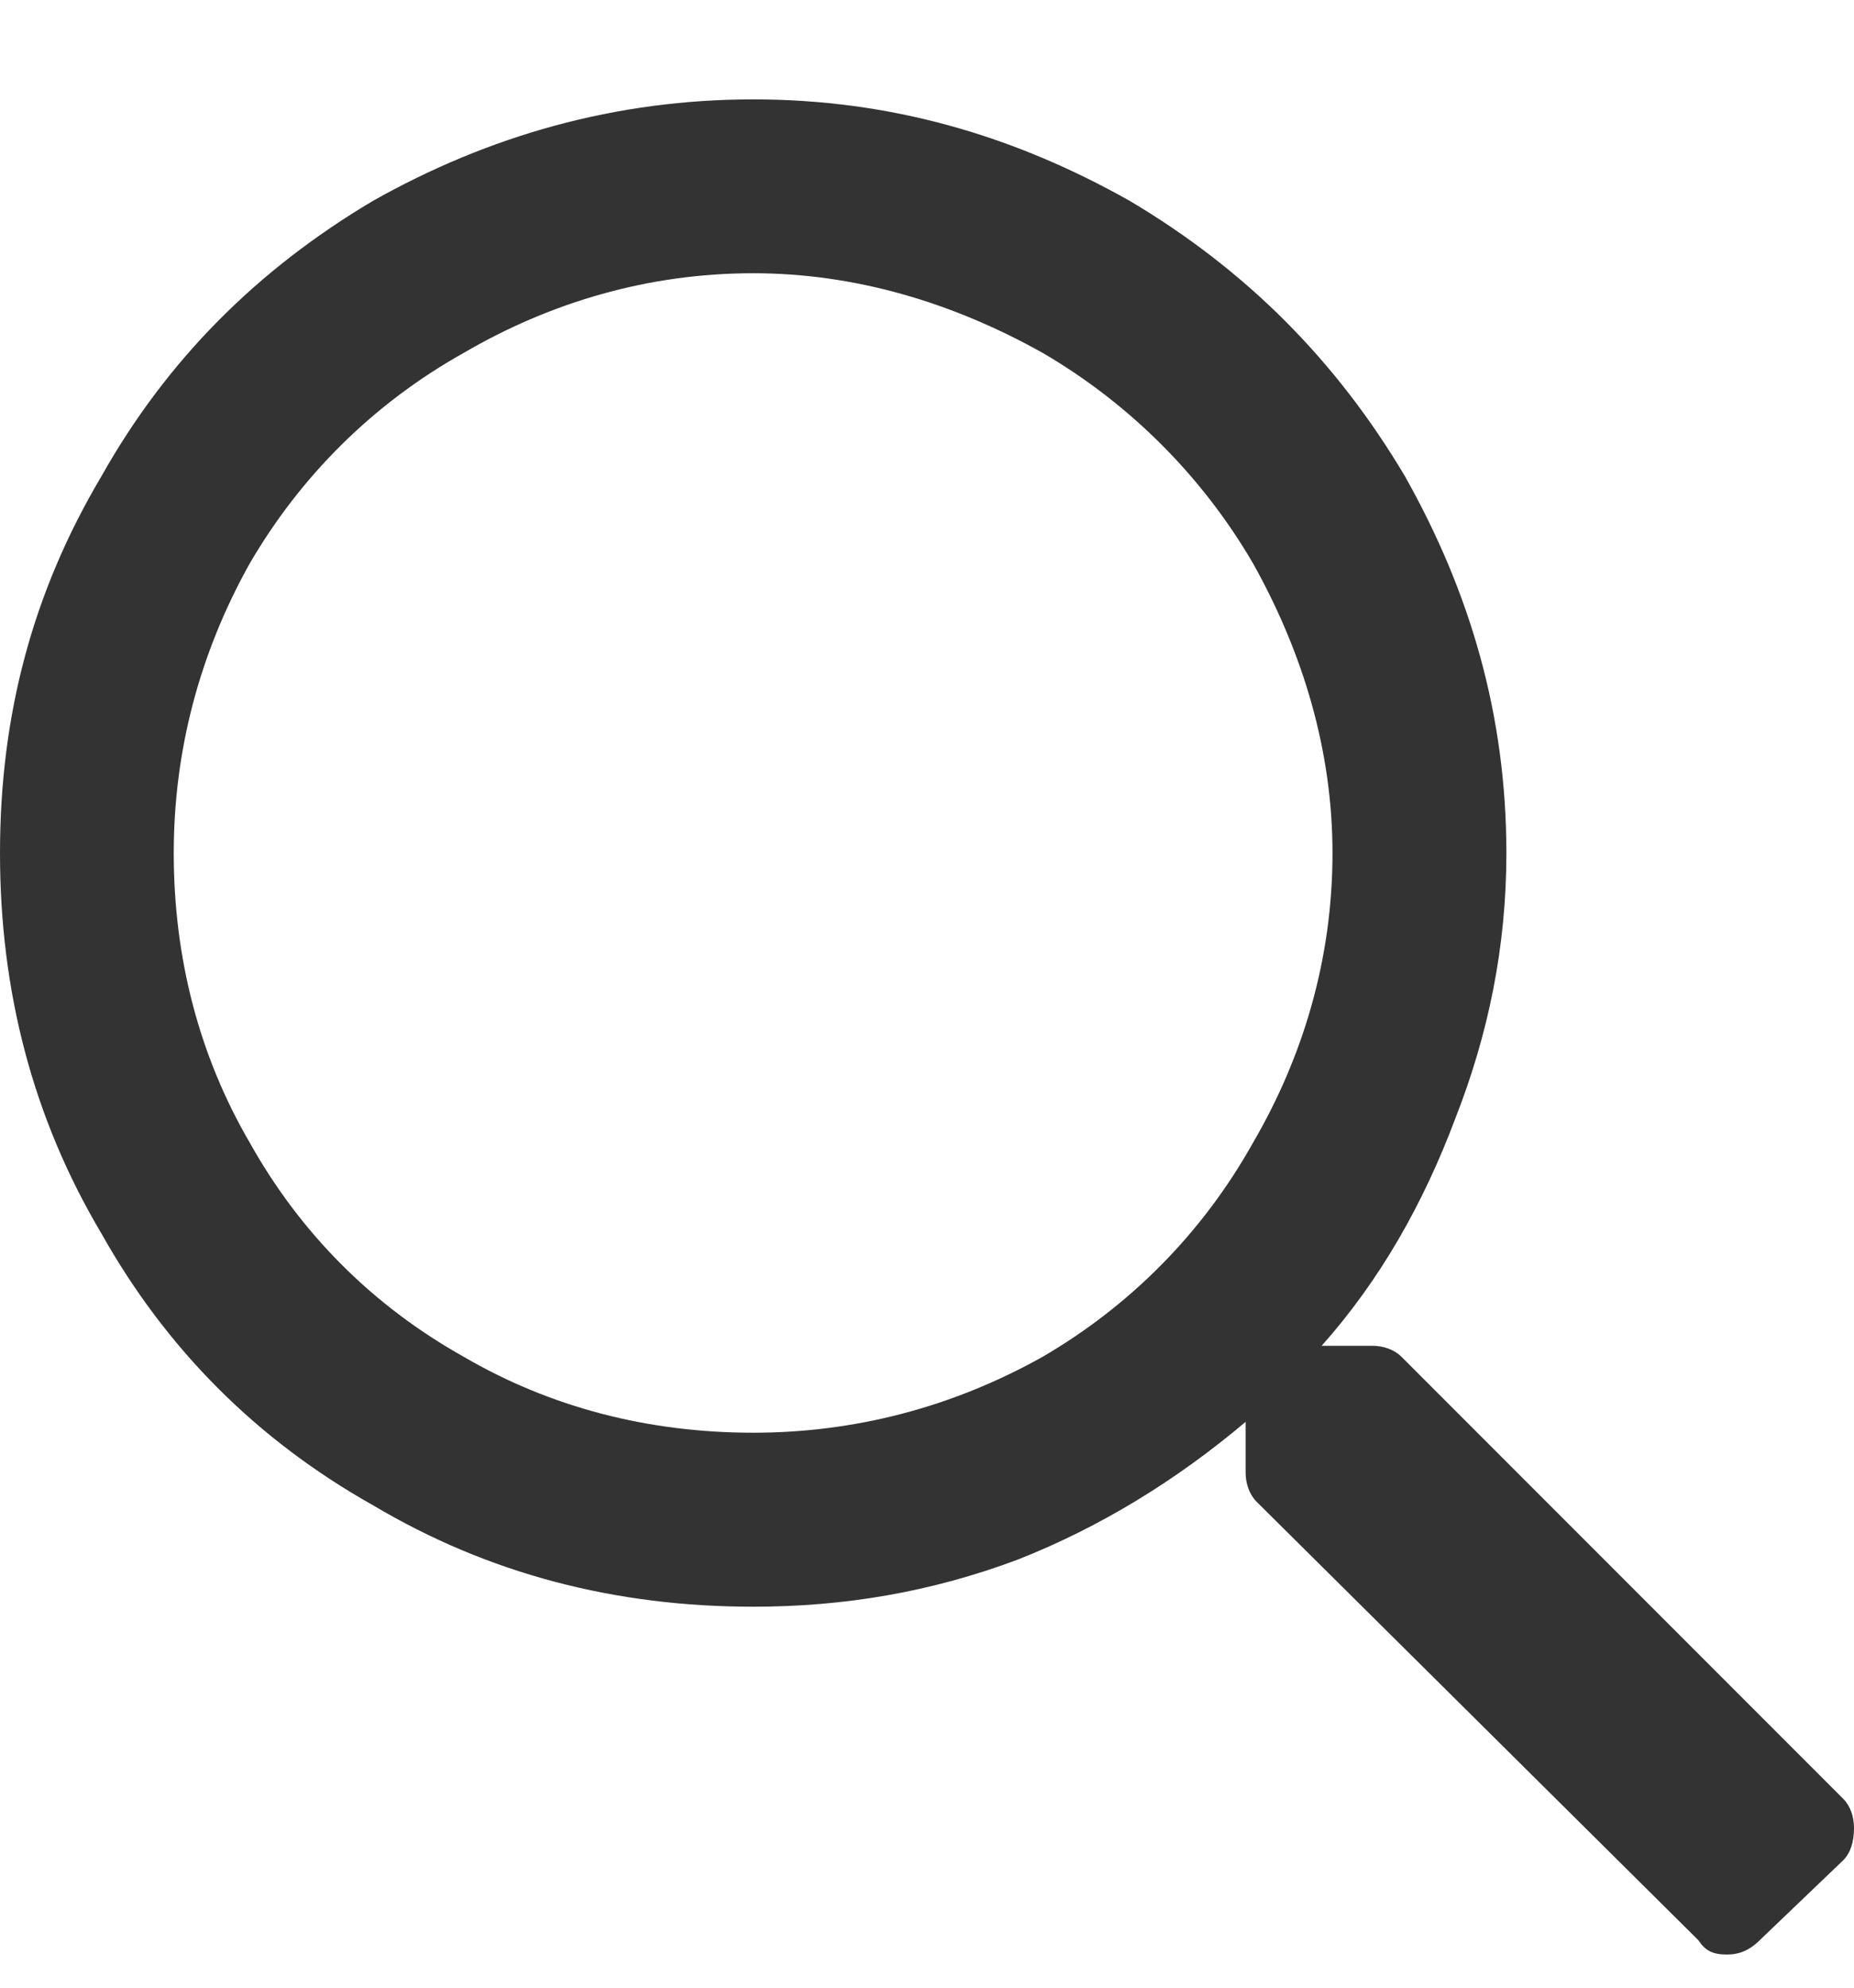 <svg width="14" height="15" viewBox="0 0 14 15" fill="none" xmlns="http://www.w3.org/2000/svg">
<path d="M13.918 13.574C13.973 13.629 14 13.711 14 13.793C14 13.902 13.973 13.984 13.918 14.039L13.289 14.641C13.207 14.723 13.125 14.75 13.043 14.75C12.934 14.75 12.879 14.723 12.824 14.641L9.488 11.332C9.434 11.277 9.406 11.195 9.406 11.113V10.73C8.887 11.168 8.312 11.523 7.684 11.77C7.027 12.016 6.371 12.125 5.688 12.125C4.648 12.125 3.691 11.879 2.816 11.359C1.941 10.867 1.258 10.184 0.766 9.309C0.246 8.434 0 7.477 0 6.438C0 5.398 0.246 4.469 0.766 3.594C1.258 2.719 1.941 2.035 2.816 1.516C3.691 1.023 4.648 0.75 5.688 0.75C6.727 0.75 7.656 1.023 8.531 1.516C9.406 2.035 10.09 2.719 10.609 3.594C11.102 4.469 11.375 5.398 11.375 6.438C11.375 7.148 11.238 7.805 10.992 8.434C10.746 9.09 10.418 9.664 9.98 10.156H10.363C10.445 10.156 10.527 10.184 10.582 10.238L13.918 13.574ZM5.688 10.812C6.453 10.812 7.191 10.621 7.875 10.238C8.531 9.855 9.078 9.309 9.461 8.625C9.844 7.969 10.062 7.23 10.062 6.438C10.062 5.672 9.844 4.934 9.461 4.25C9.078 3.594 8.531 3.047 7.875 2.664C7.191 2.281 6.453 2.062 5.688 2.062C4.895 2.062 4.156 2.281 3.5 2.664C2.816 3.047 2.27 3.594 1.887 4.25C1.504 4.934 1.312 5.672 1.312 6.438C1.312 7.23 1.504 7.969 1.887 8.625C2.27 9.309 2.816 9.855 3.5 10.238C4.156 10.621 4.895 10.812 5.688 10.812Z" fill="#333333"/>
</svg>
